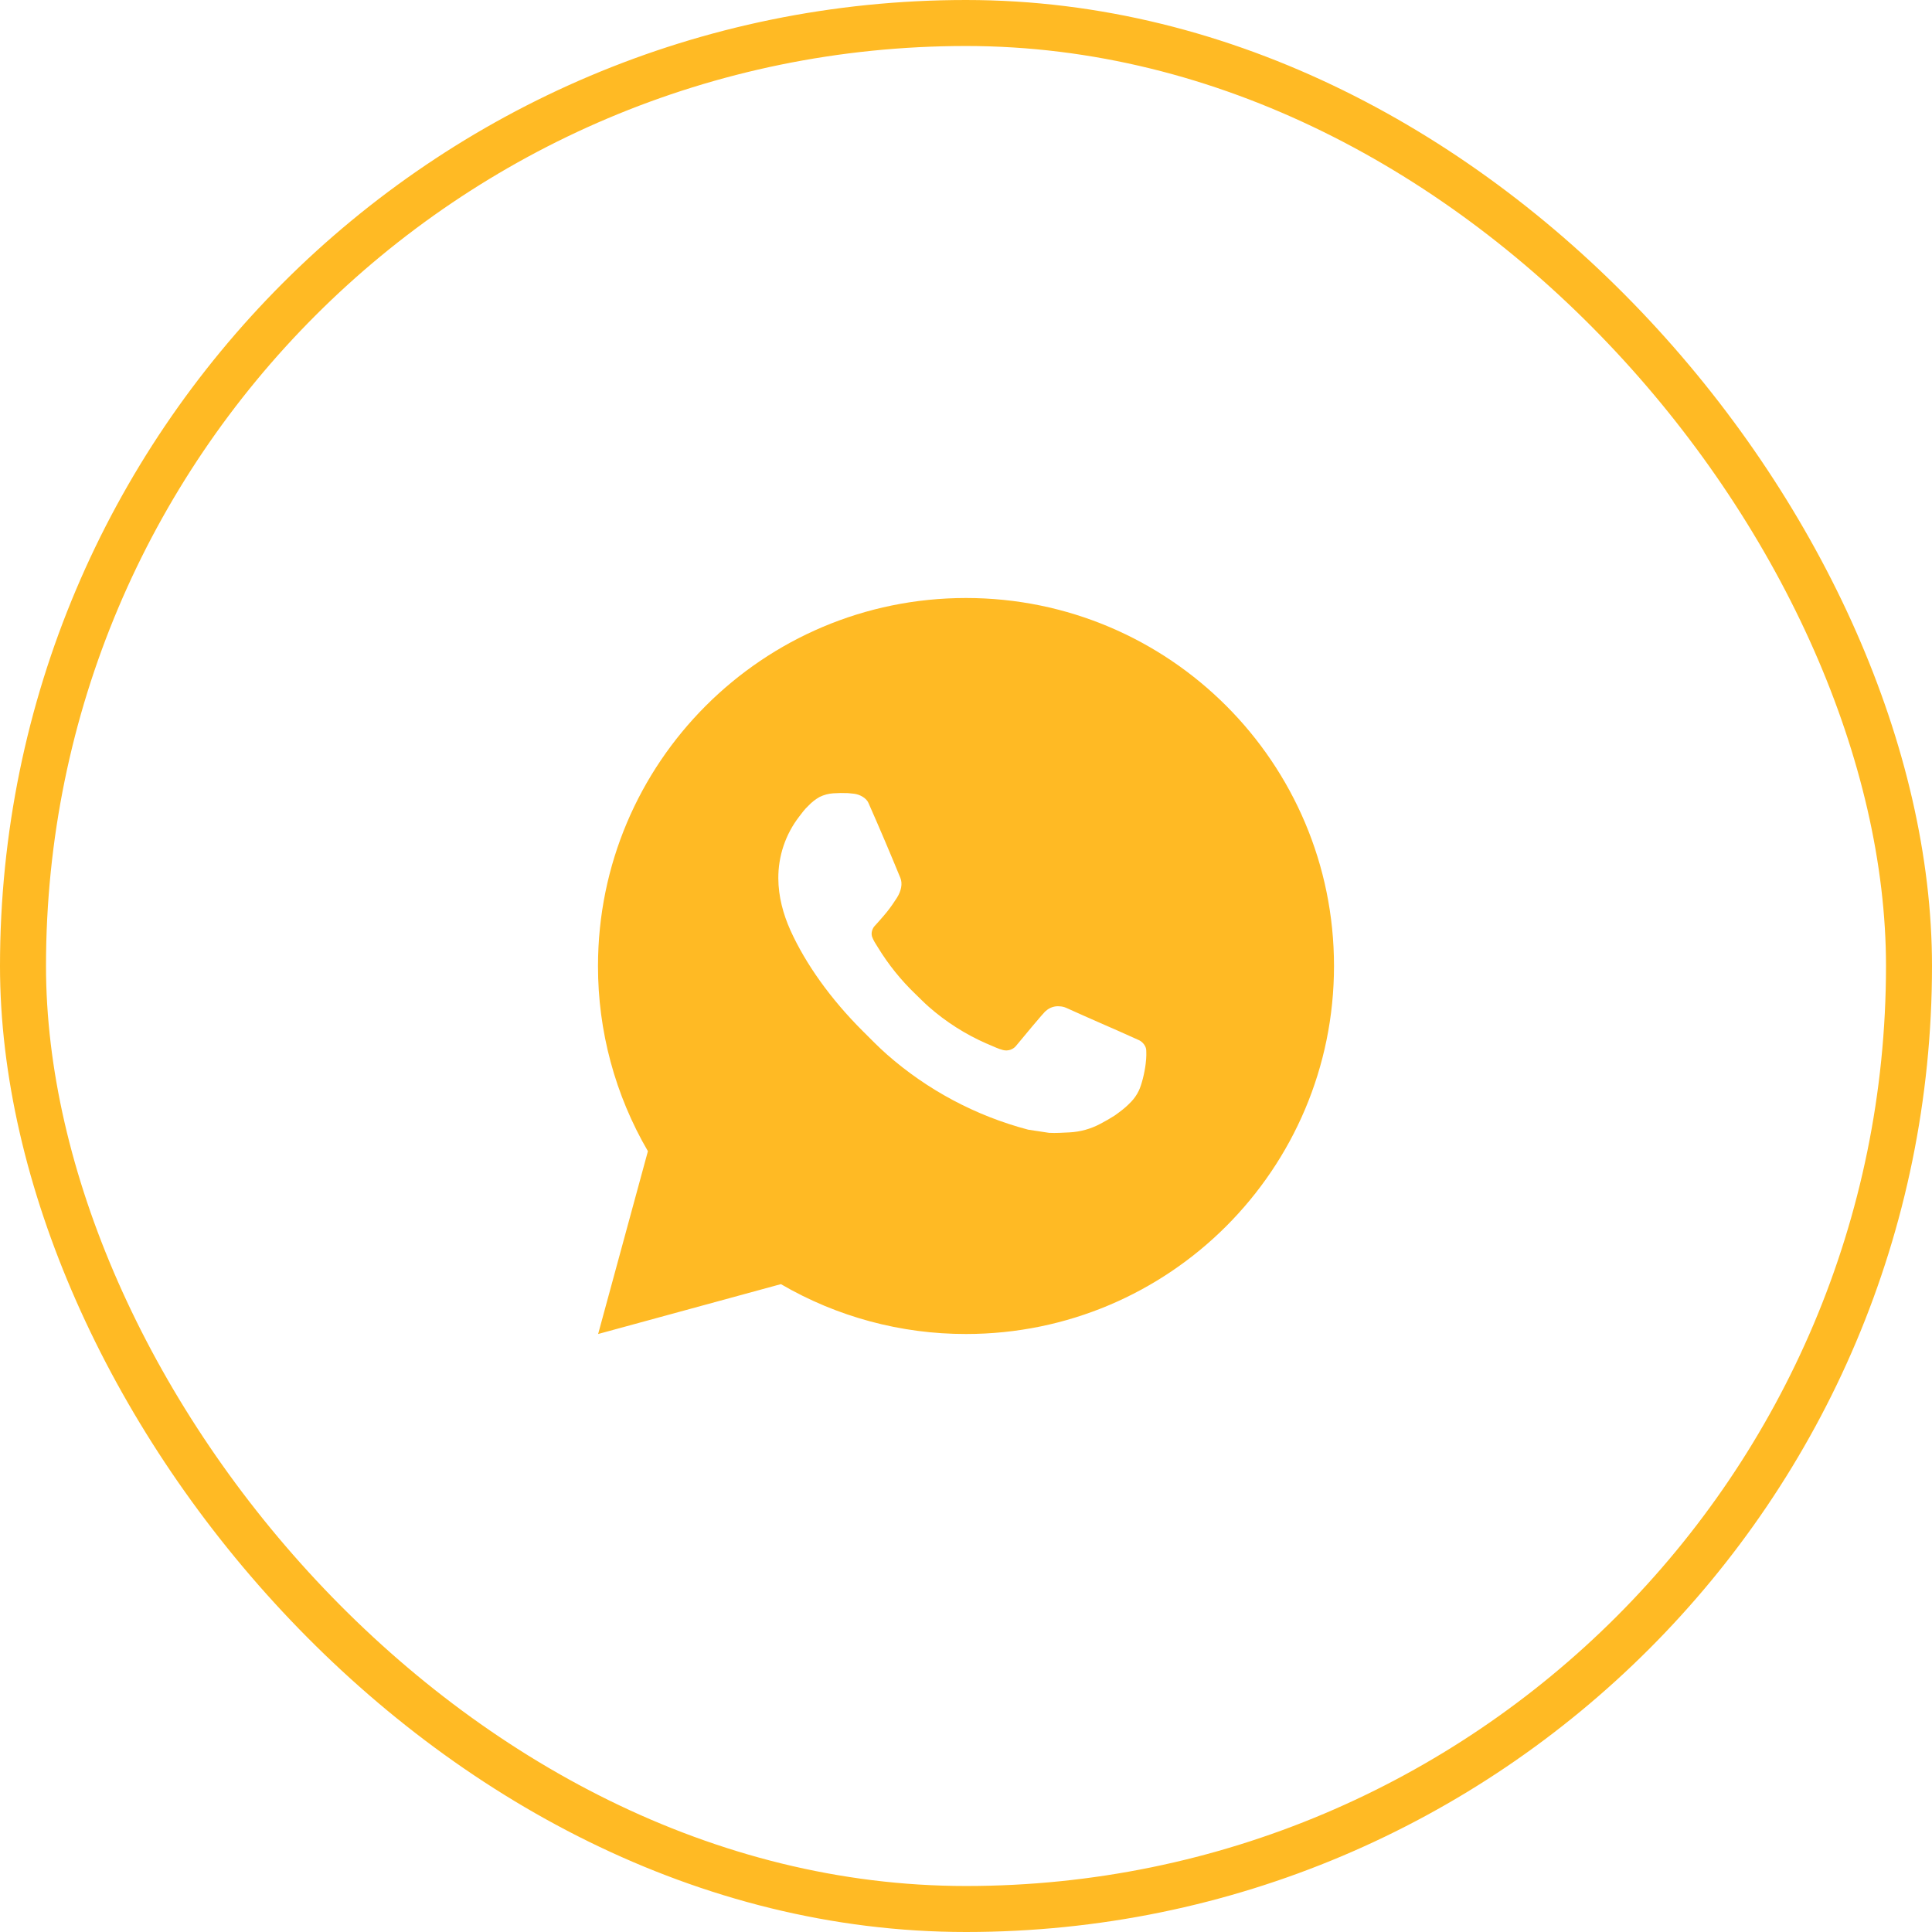 <?xml version="1.0" encoding="UTF-8"?> <svg xmlns="http://www.w3.org/2000/svg" width="42" height="42" viewBox="0 0 42 42" fill="none"><rect x="0.5" y="0.5" width="41" height="41" rx="20.5" stroke="#FFBA24"></rect><path d="M13.003 29L14.085 25.026C13.372 23.804 12.998 22.414 13 21C13 16.582 16.582 13 21 13C25.418 13 29 16.582 29 21C29 25.418 25.418 29 21 29C19.586 29.002 18.197 28.628 16.976 27.916L13.003 29ZM18.113 17.246C18.009 17.253 17.909 17.28 17.816 17.326C17.729 17.375 17.65 17.437 17.581 17.509C17.485 17.599 17.43 17.678 17.372 17.754C17.076 18.138 16.917 18.611 16.92 19.096C16.922 19.488 17.024 19.87 17.184 20.226C17.511 20.948 18.05 21.712 18.761 22.42C18.932 22.59 19.099 22.762 19.279 22.921C20.162 23.698 21.214 24.258 22.351 24.558L22.806 24.627C22.954 24.635 23.102 24.624 23.251 24.617C23.484 24.605 23.712 24.542 23.918 24.432C24.05 24.362 24.113 24.326 24.224 24.256C24.224 24.256 24.258 24.234 24.324 24.184C24.432 24.104 24.498 24.047 24.588 23.954C24.654 23.885 24.712 23.804 24.756 23.712C24.818 23.582 24.881 23.333 24.906 23.126C24.926 22.967 24.92 22.881 24.918 22.827C24.914 22.742 24.843 22.653 24.766 22.615L24.3 22.406C24.3 22.406 23.604 22.103 23.179 21.91C23.134 21.89 23.087 21.879 23.038 21.877C22.983 21.871 22.928 21.877 22.875 21.895C22.823 21.912 22.775 21.941 22.735 21.978V21.977C22.731 21.977 22.678 22.022 22.099 22.723C22.066 22.768 22.02 22.802 21.968 22.82C21.915 22.838 21.859 22.841 21.805 22.827C21.753 22.813 21.702 22.796 21.652 22.774C21.553 22.733 21.518 22.717 21.45 22.687L21.446 22.686C20.989 22.486 20.565 22.216 20.19 21.886C20.09 21.798 19.996 21.702 19.9 21.609C19.585 21.307 19.311 20.966 19.084 20.594L19.037 20.518C19.003 20.467 18.976 20.412 18.955 20.354C18.925 20.237 19.004 20.142 19.004 20.142C19.004 20.142 19.198 19.93 19.289 19.814C19.364 19.719 19.434 19.619 19.499 19.516C19.594 19.364 19.623 19.208 19.574 19.087C19.35 18.54 19.118 17.995 18.879 17.454C18.832 17.347 18.692 17.27 18.565 17.255C18.522 17.25 18.478 17.245 18.435 17.242C18.328 17.237 18.22 17.239 18.113 17.246Z" fill="#FFBA24"></path></svg> 